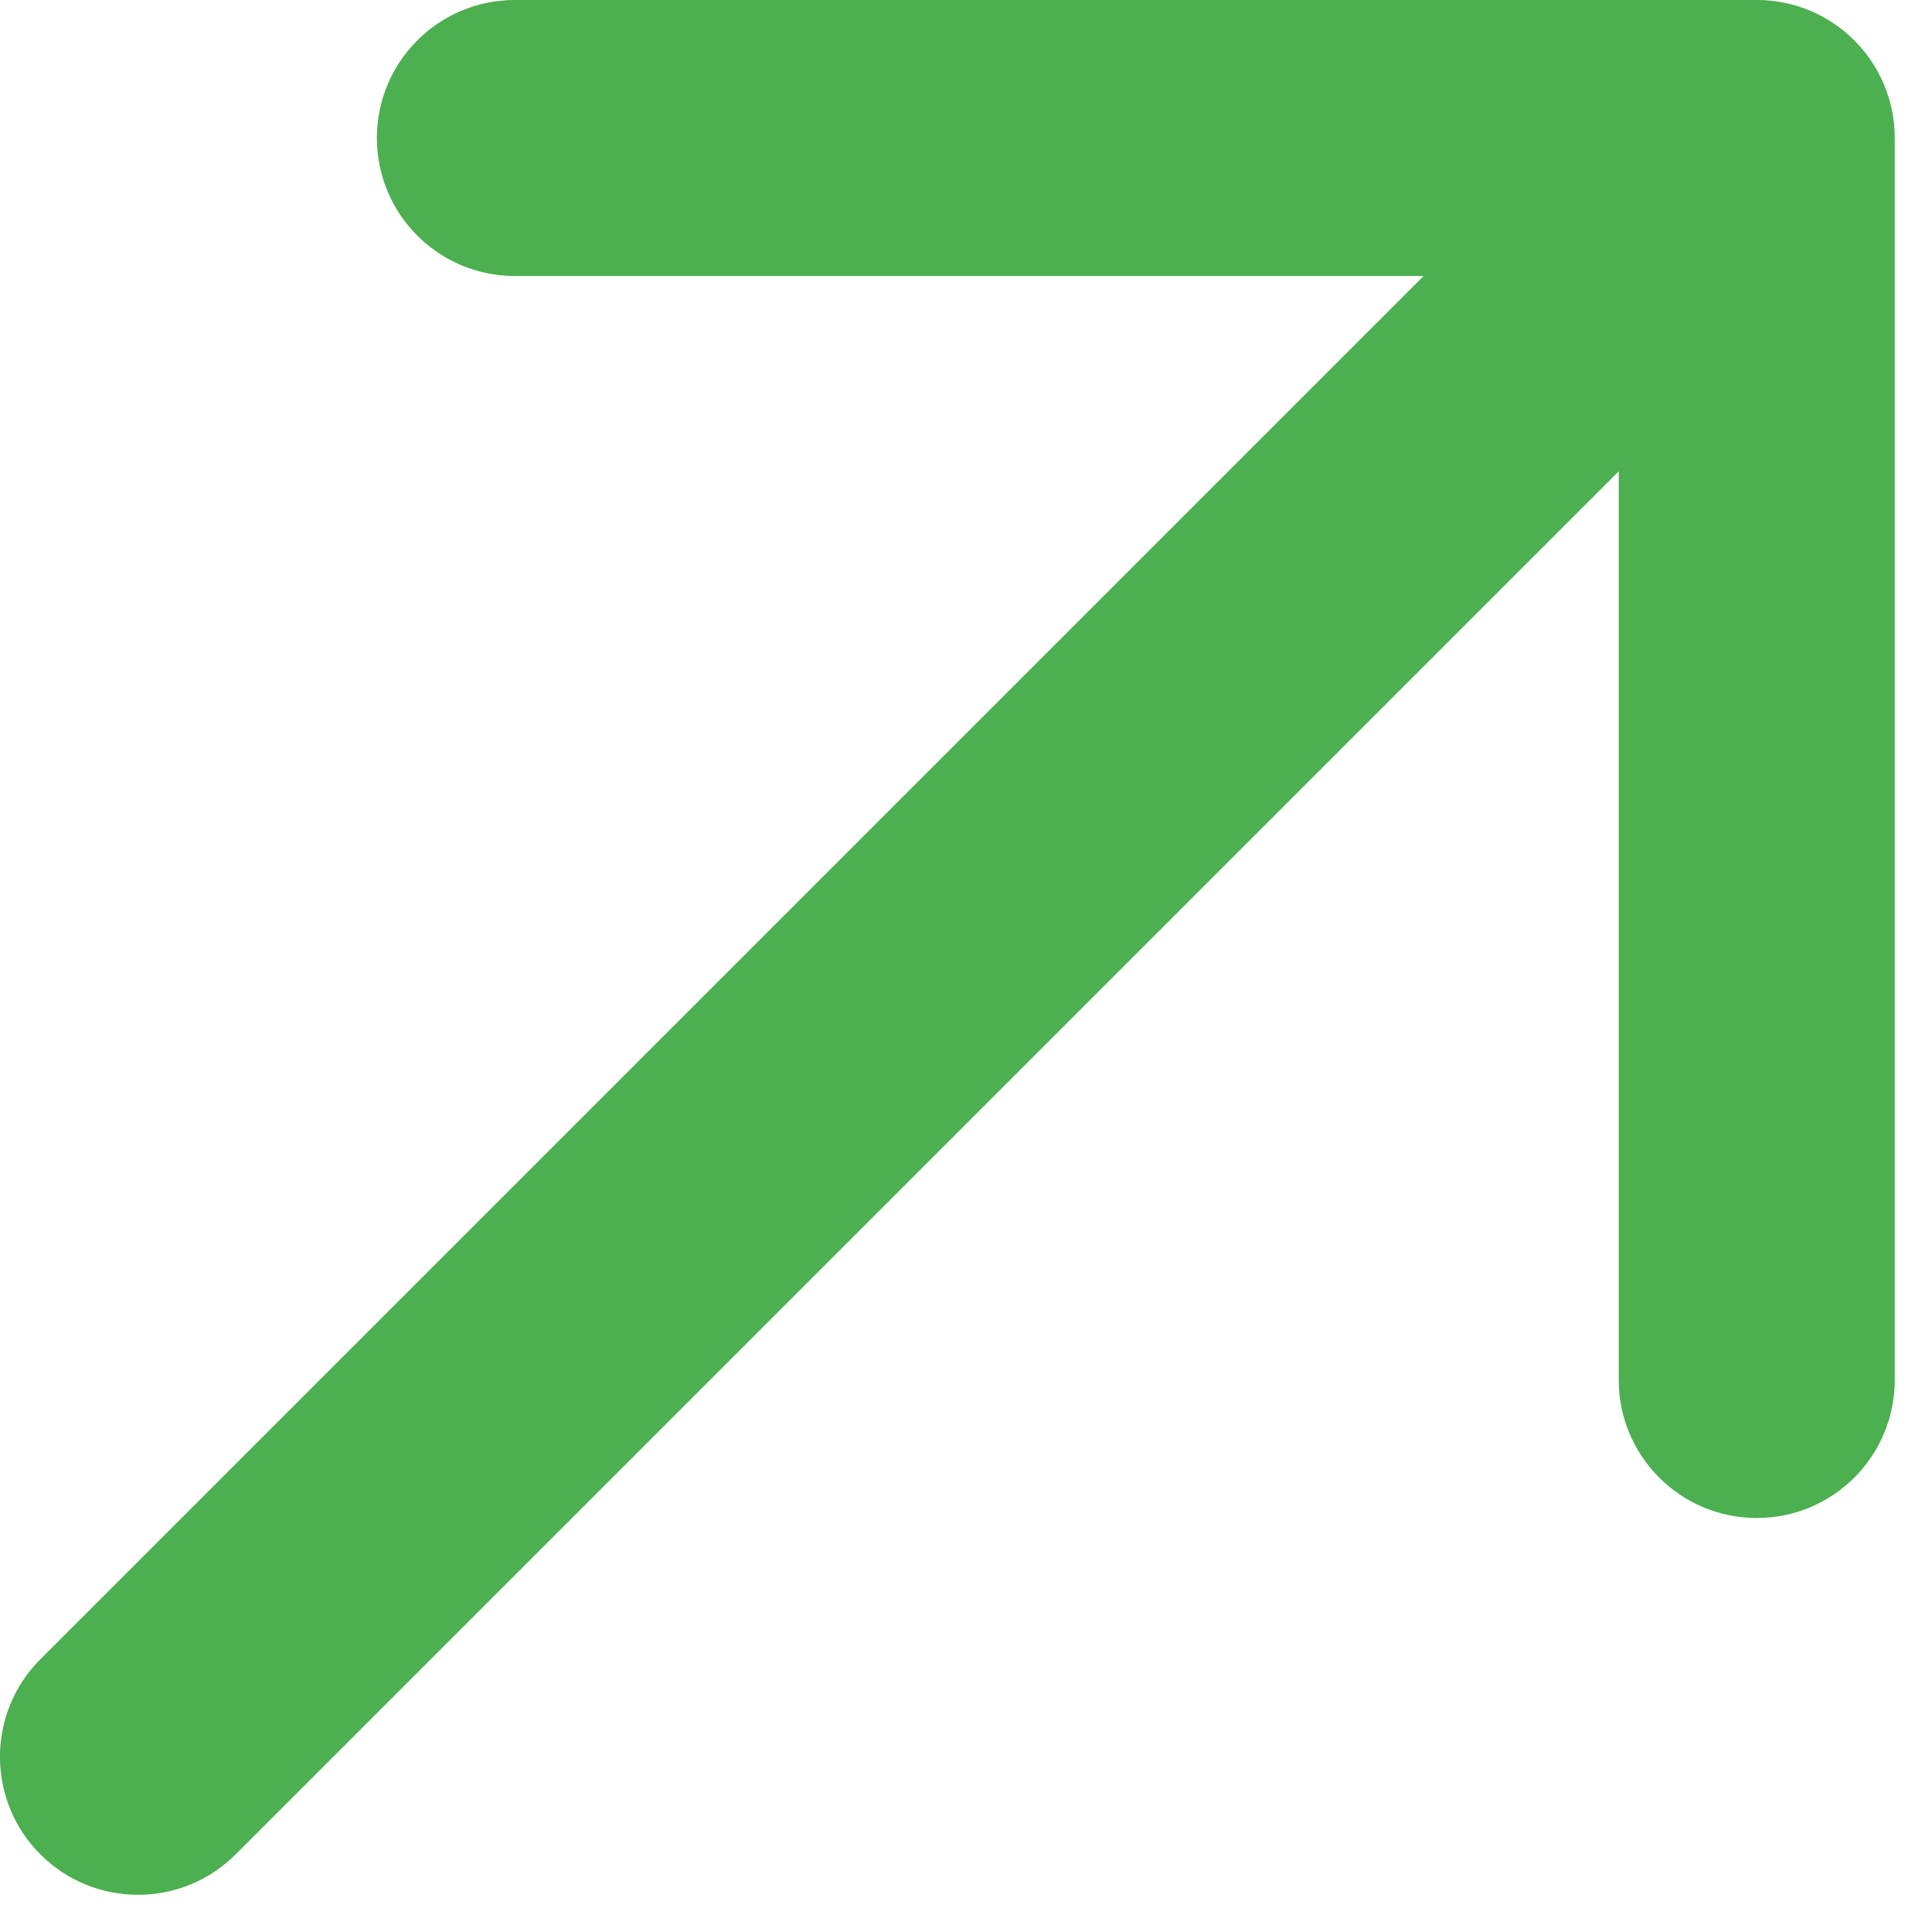 <svg width="14" height="14" viewBox="0 0 14 14" fill="none" xmlns="http://www.w3.org/2000/svg">
<path d="M0.293 12.023C-0.098 12.414 -0.098 13.047 0.293 13.438C0.683 13.828 1.317 13.828 1.707 13.438L1 12.73L0.293 12.023ZM13.73 1C13.73 0.448 13.283 -3.50516e-05 12.73 -3.53045e-05L3.731 -3.45037e-05C3.178 -3.48408e-05 2.731 0.448 2.731 1C2.731 1.552 3.178 2 3.731 2L11.73 2L11.73 10C11.73 10.552 12.178 11 12.73 11C13.283 11 13.73 10.552 13.73 10L13.73 1ZM1 12.73L1.707 13.438L13.438 1.707L12.73 1L12.023 0.293L0.293 12.023L1 12.73Z" fill="#4CAF50"/>
</svg>
